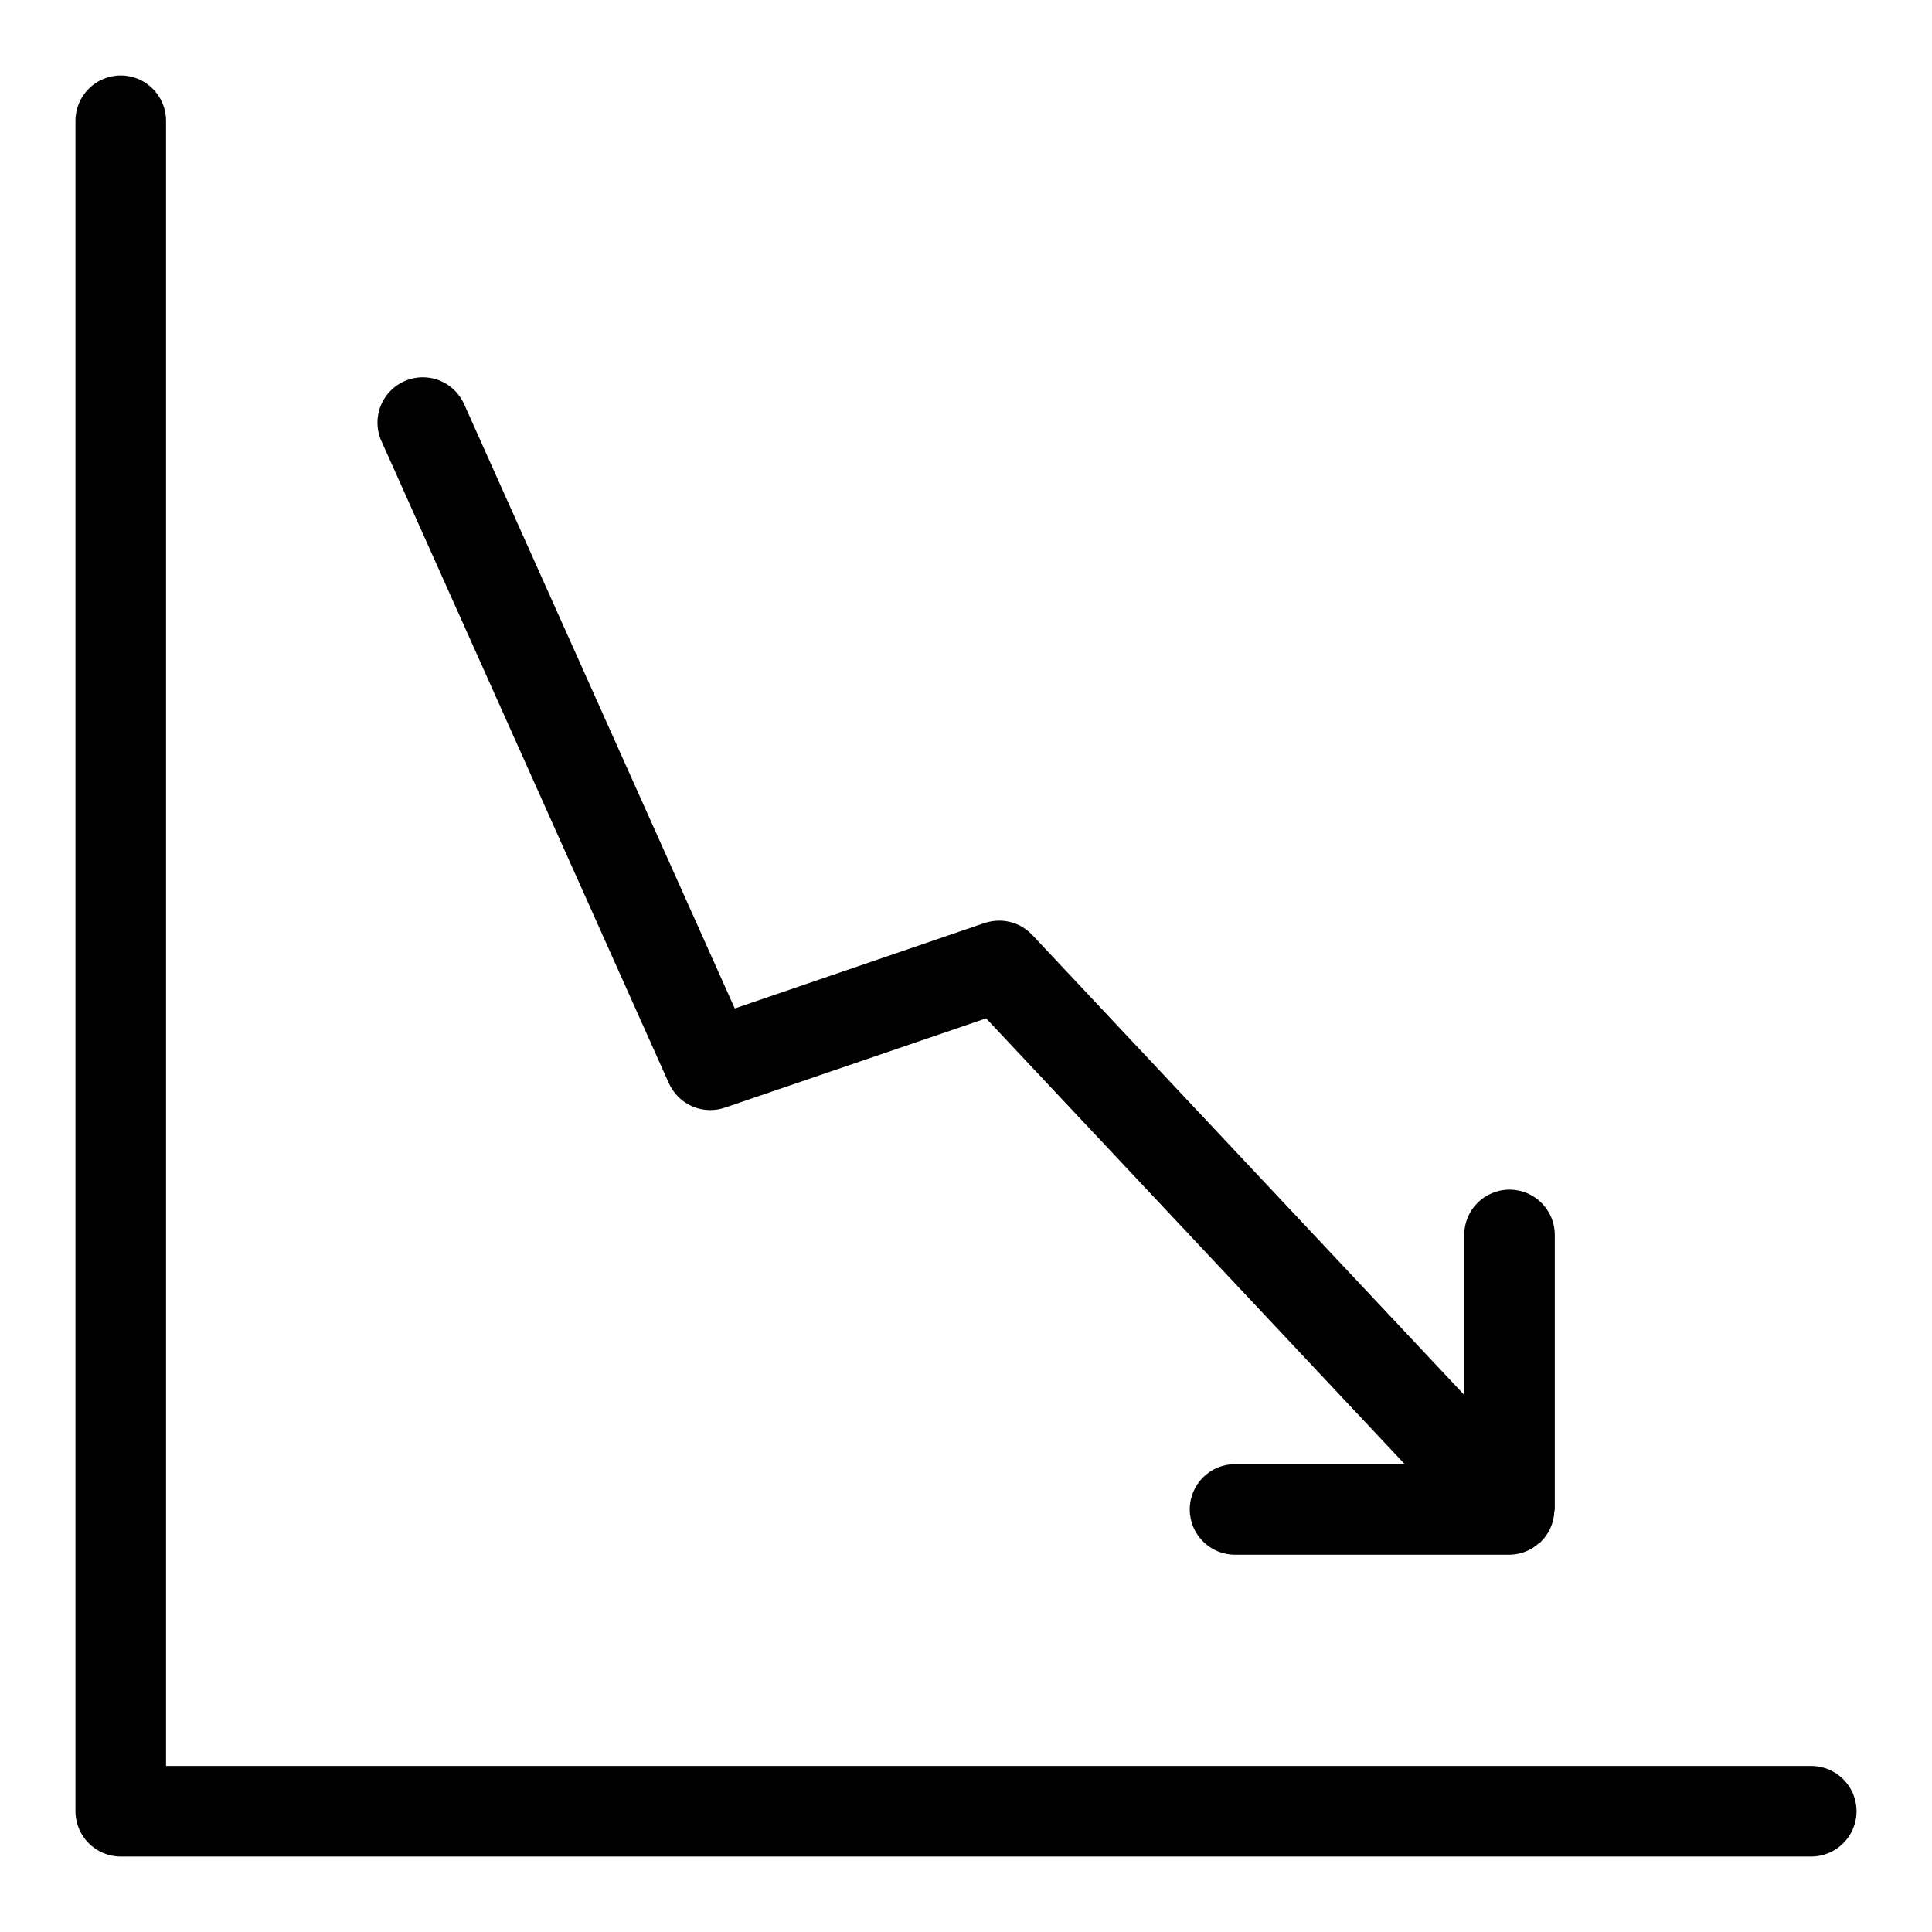 <?xml version="1.0" encoding="utf-8"?>
<!-- Скачано с сайта svg4.ru / Downloaded from svg4.ru -->
<svg fill="#000000" width="800px" height="800px" viewBox="0 0 32 32" version="1.1" xmlns="http://www.w3.org/2000/svg">
<title>chart-line-down</title>
<path d="M11.079 17.942c0.12 0.264 0.381 0.444 0.685 0.444 0.087 0 0.17-0.015 0.248-0.042l-0.005 0.002 4.326-1.479 6.934 7.384h-2.811c-0.414 0-0.75 0.336-0.75 0.75s0.336 0.75 0.75 0.75v0h4.545c0.191-0.002 0.365-0.076 0.495-0.196l-0 0 0.019-0.008 0.004-0.008c0.131-0.127 0.215-0.302 0.225-0.497l0-0.002 0.005-0.024 0.003-0.017v-4.545c0-0.414-0.336-0.75-0.75-0.75s-0.75 0.336-0.75 0.75v0 2.65l-7.155-7.619c-0.138-0.146-0.332-0.236-0.548-0.236-0.086 0-0.169 0.015-0.247 0.041l0.005-0.002-4.137 1.415-4.484-10.012c-0.12-0.263-0.381-0.442-0.684-0.442-0.414 0-0.75 0.336-0.75 0.75 0 0.111 0.024 0.216 0.067 0.31l-0.002-0.005zM30 29.25h-27.25v-27.25c0-0.414-0.336-0.75-0.75-0.75s-0.75 0.336-0.75 0.75v0 28c0 0.414 0.336 0.75 0.75 0.75h28c0.414 0 0.75-0.336 0.75-0.75s-0.336-0.75-0.75-0.75v0z"></path>
</svg>